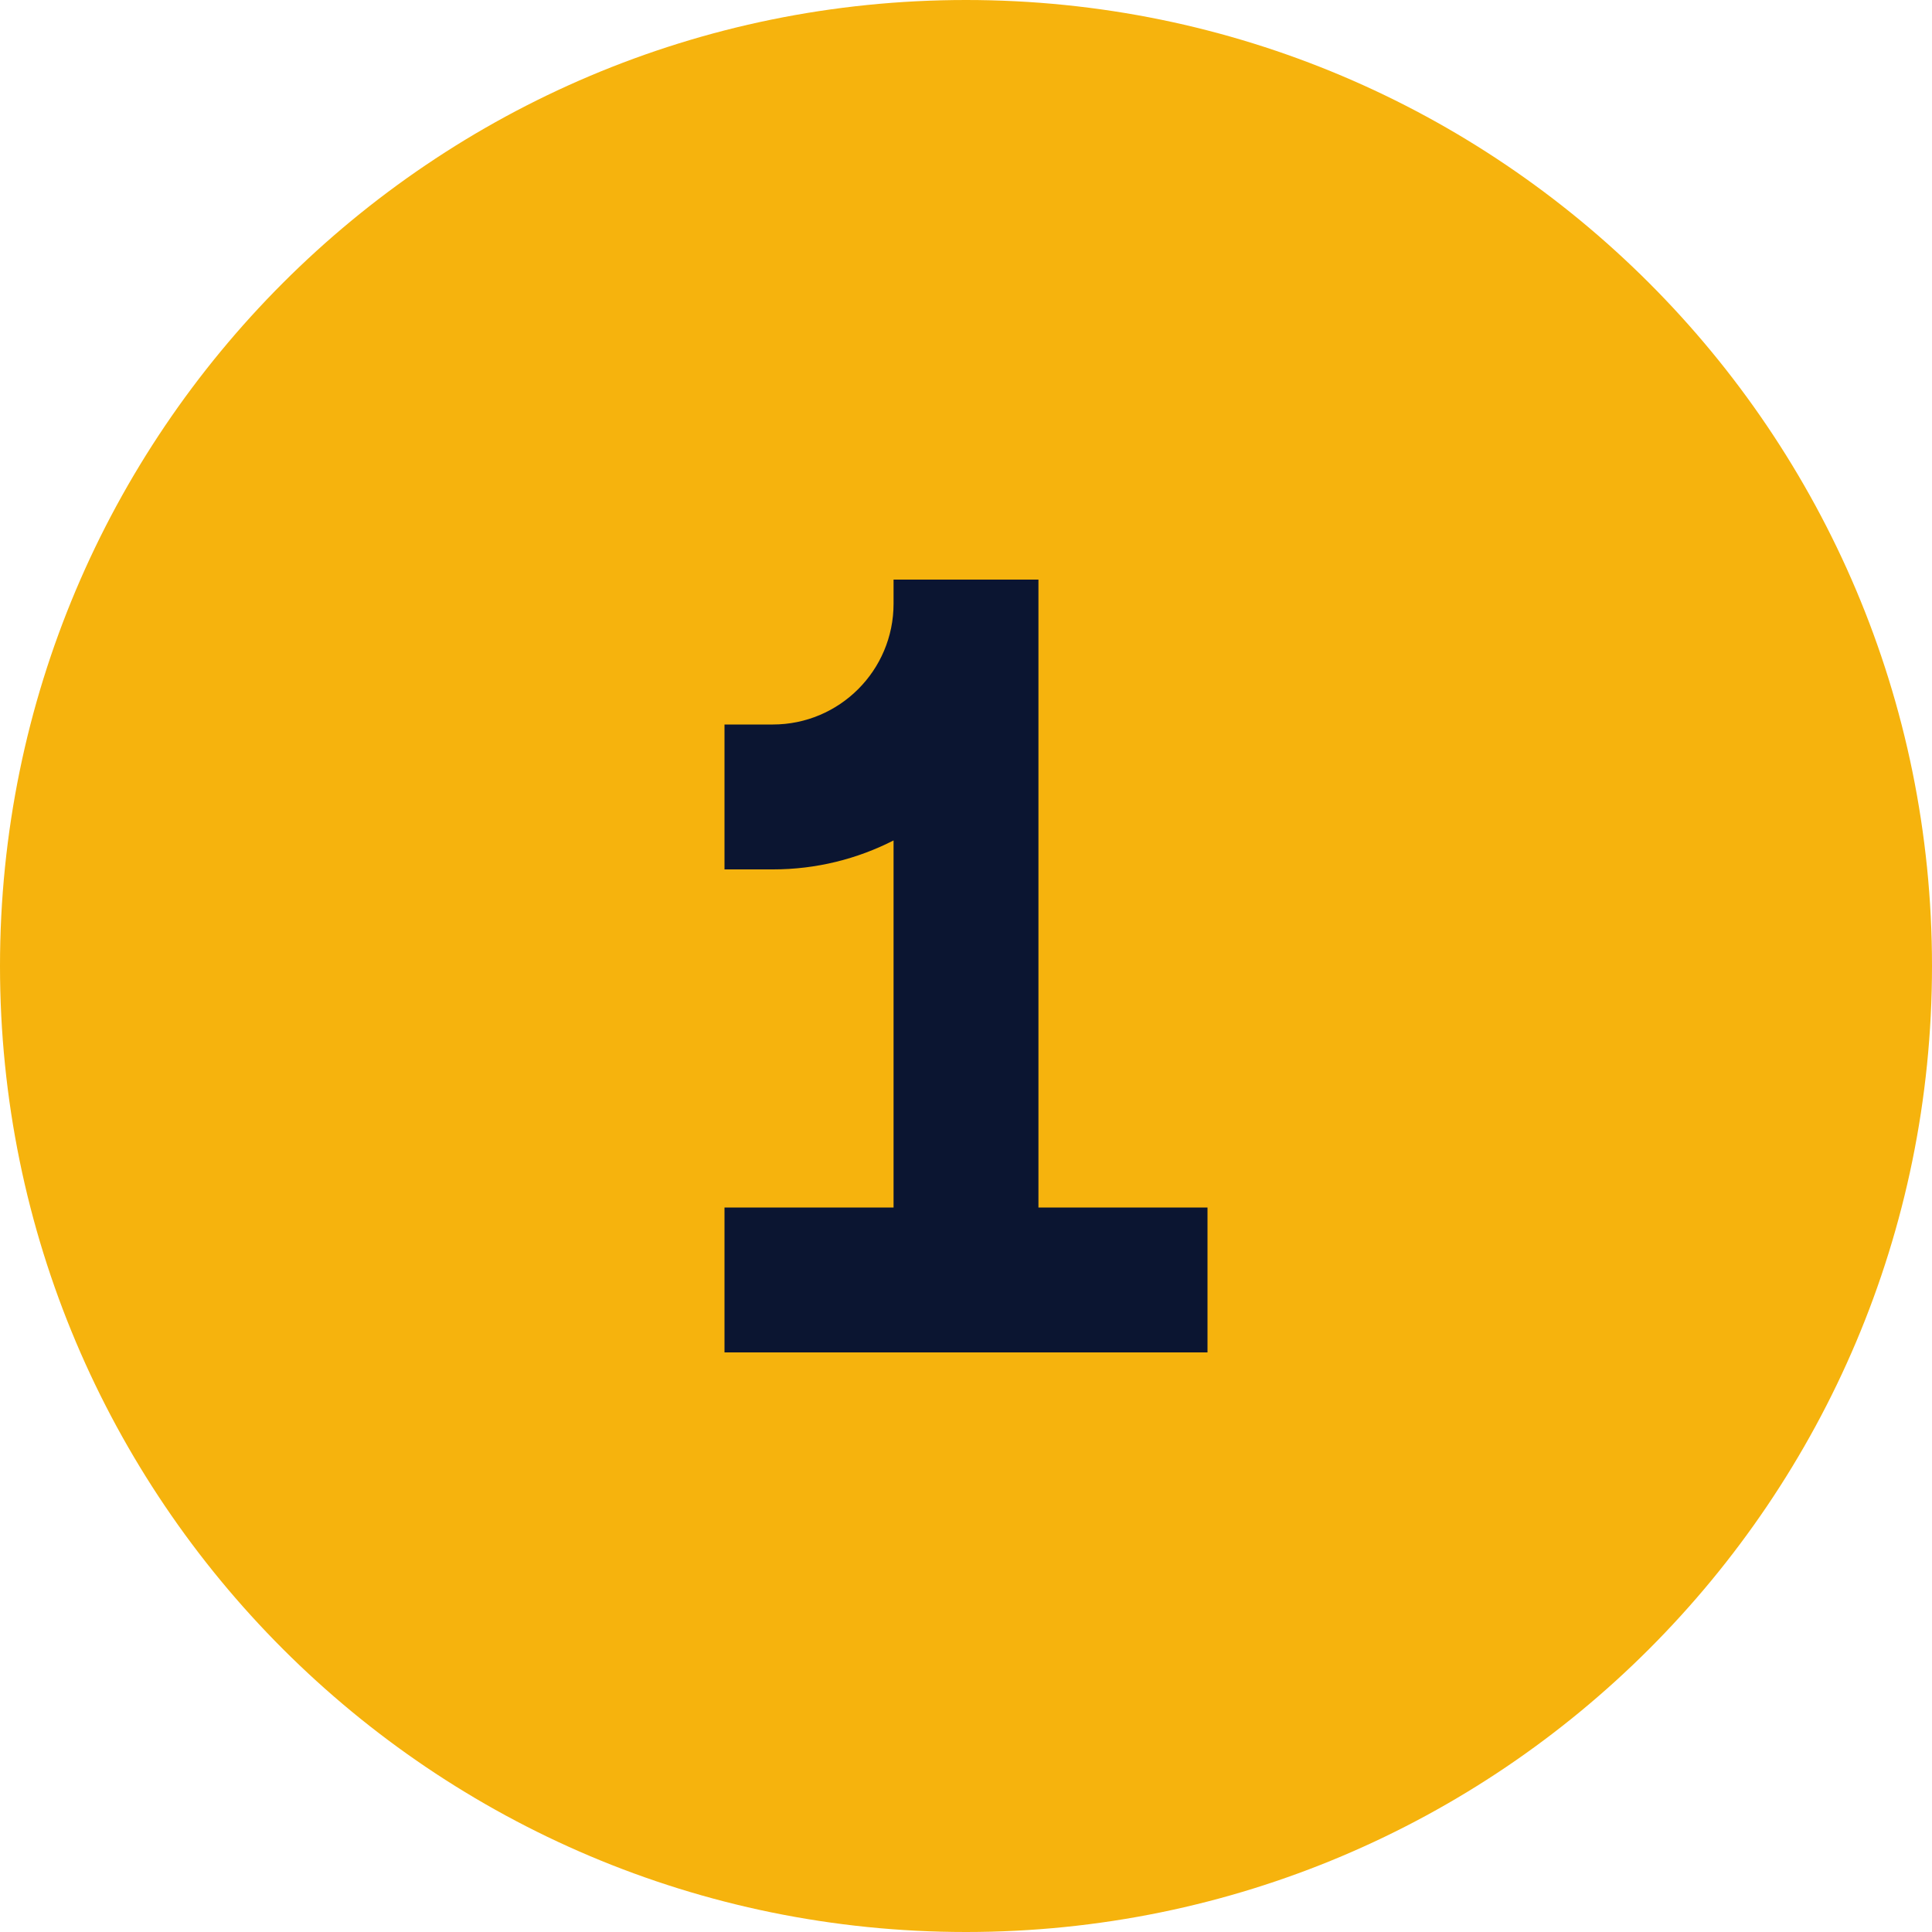 <svg xmlns="http://www.w3.org/2000/svg" xmlns:xlink="http://www.w3.org/1999/xlink" width="512" viewBox="0 0 384 384" height="512" preserveAspectRatio="xMidYMid meet"><defs><clipPath id="9072dda8be"><path d="M 144 115.199 L 240 115.199 L 240 268.949 L 144 268.949 Z M 144 115.199 " clip-rule="nonzero"></path></clipPath></defs><path fill="#f6b30d" d="M 192 0 C 298.039 0 384 85.961 384 192 C 384 298.039 298.039 384 192 384 C 85.961 384 0 298.039 0 192 C 0 85.961 85.961 0 192 0 Z M 192 0 " fill-opacity="1" fill-rule="evenodd"></path><g clip-path="url(#9072dda8be)"><path fill="#0b1531" d="M 144 240 L 177.602 240 L 177.602 167.043 C 170.398 170.723 162.242 172.801 153.602 172.801 L 144 172.801 L 144 144 L 153.602 144 C 166.855 144 177.602 133.254 177.602 120 L 177.602 115.199 L 206.398 115.199 L 206.398 240 L 240 240 L 240 268.797 L 144 268.797 Z M 144 240 " fill-opacity="1" fill-rule="nonzero"></path></g></svg>